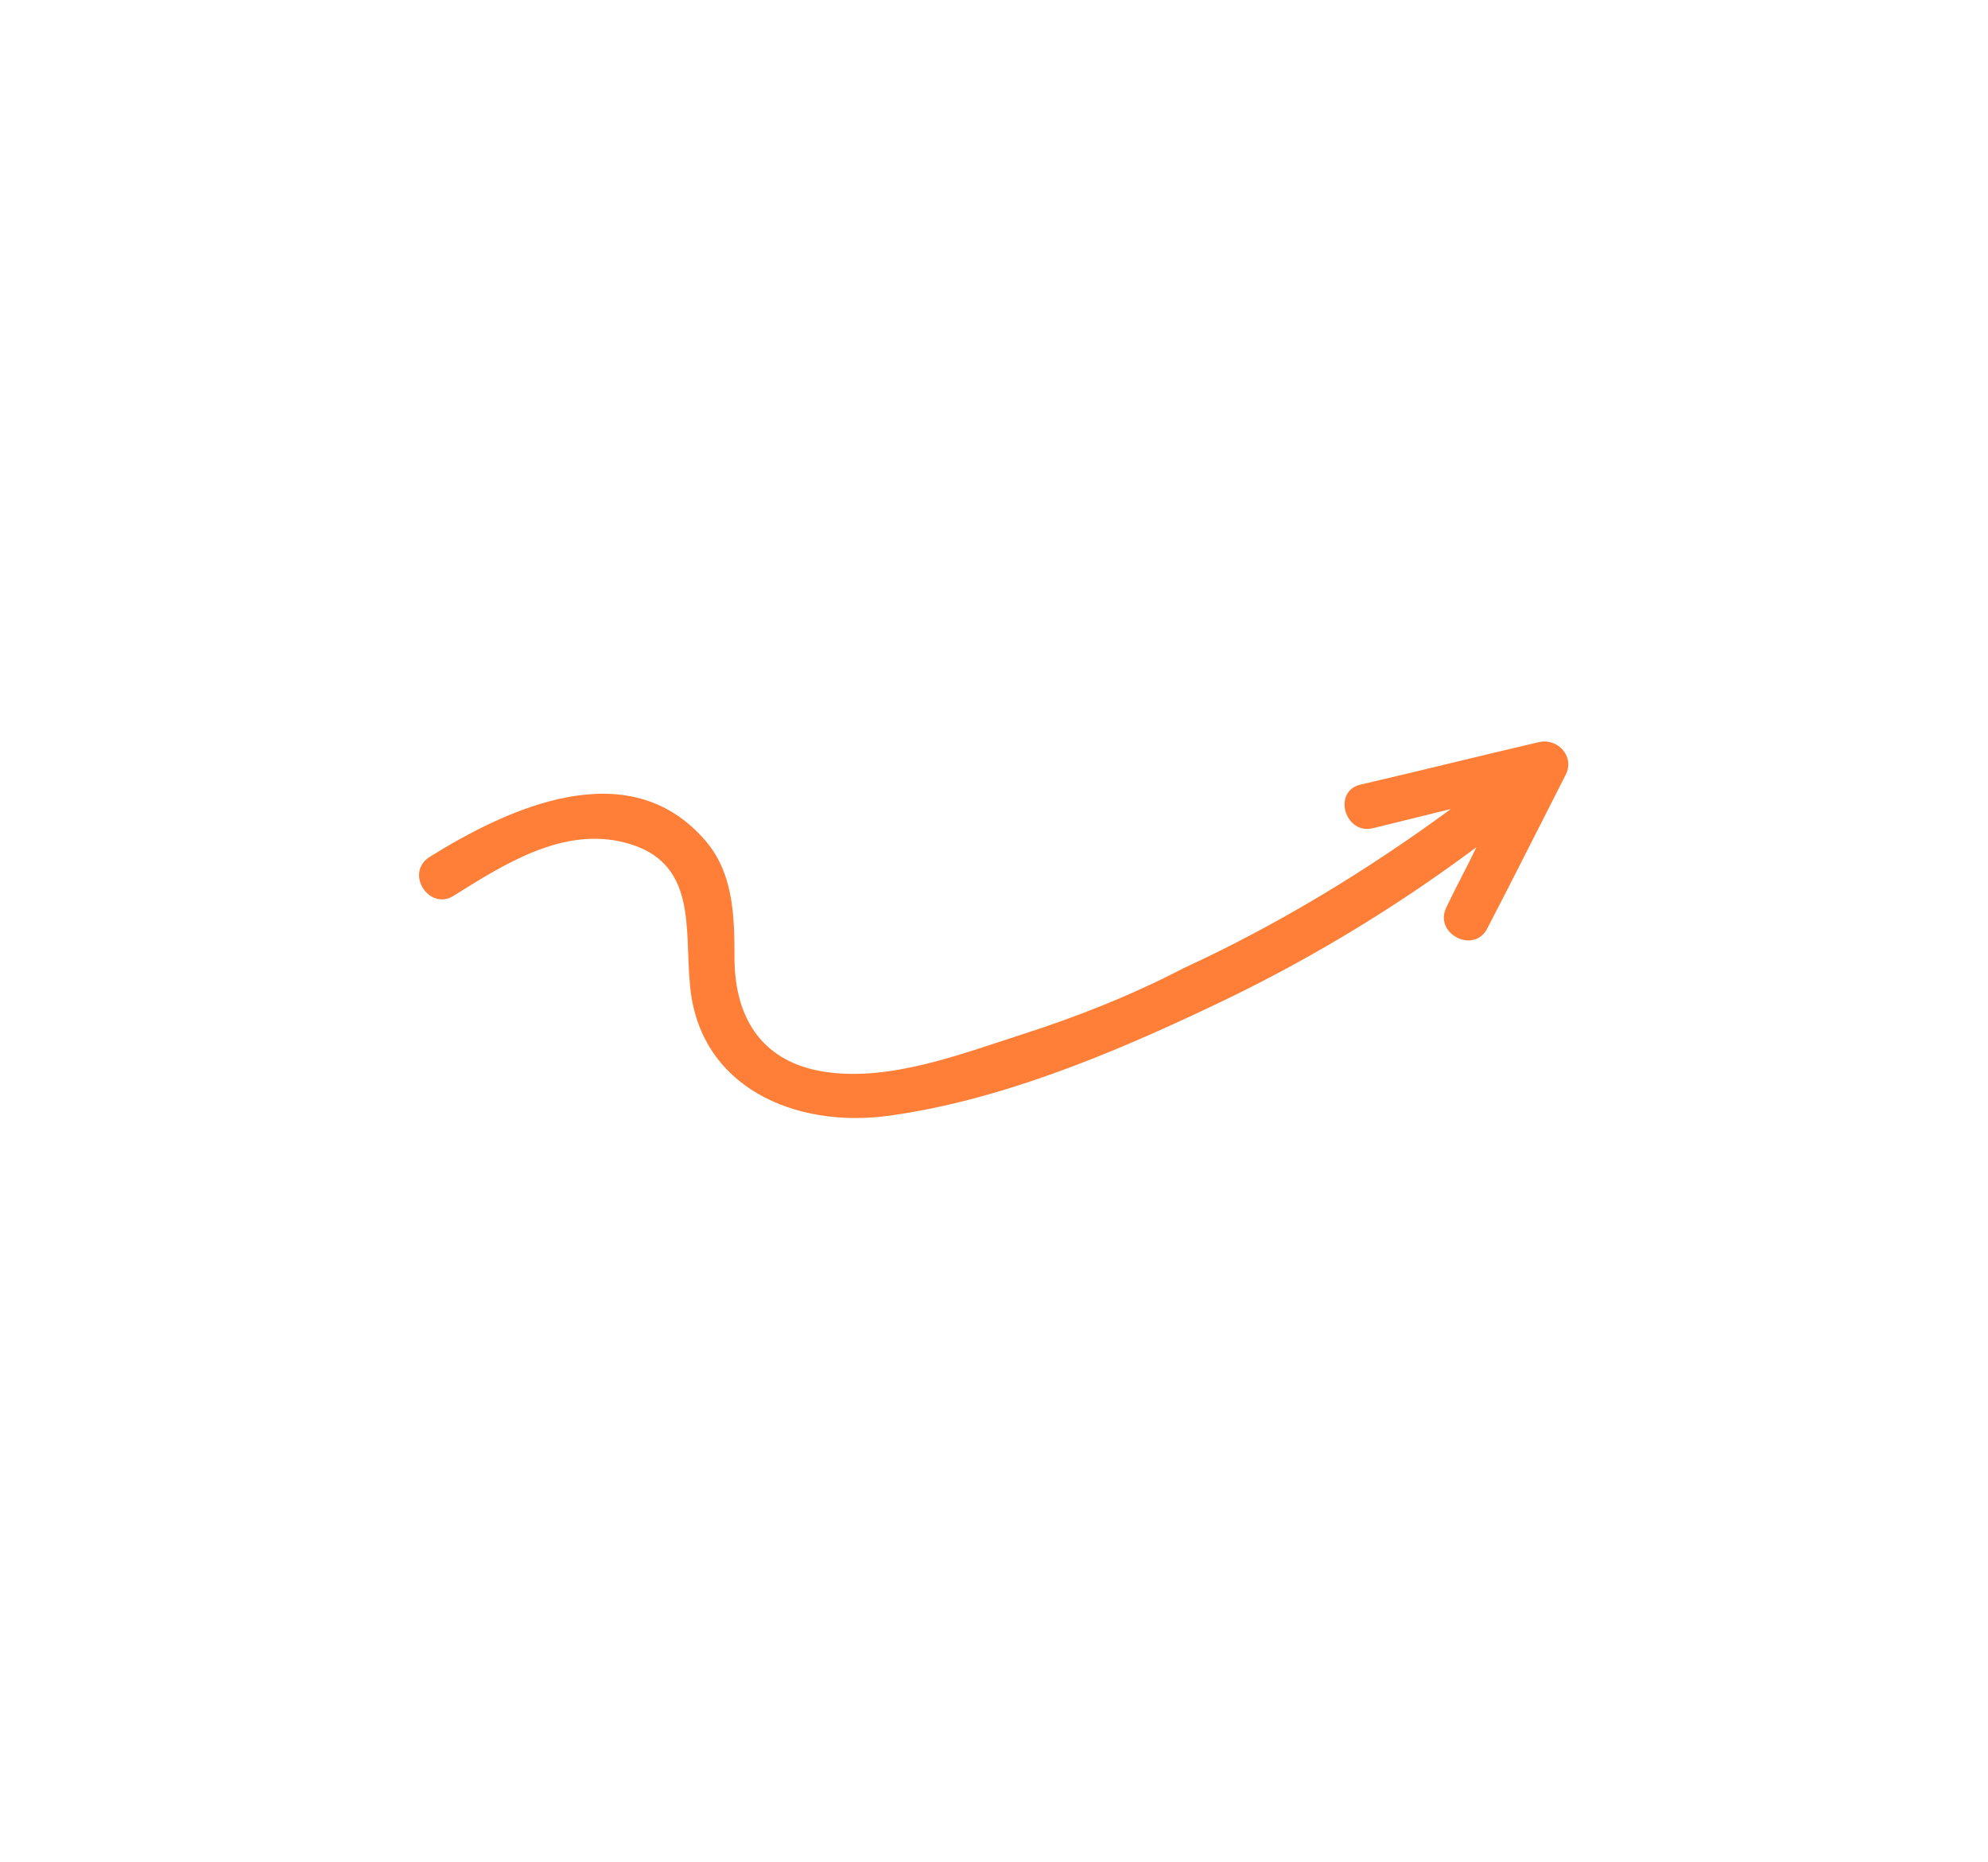 <svg xmlns="http://www.w3.org/2000/svg" xmlns:xlink="http://www.w3.org/1999/xlink" id="Layer_1" viewBox="0 0 187.3 175.4" style="enable-background:new 0 0 187.3 175.4;"><style>.st0{fill:#FF7F39;}</style><path class="st0" d="M96.1 97.5C90.5 99.3 84 101.8 78 101c-6.1-.8-8.8-5-8.8-10.8.0-4-.1-8.1-2.9-11.2-7.2-8.1-18.4-2.9-25.8 1.7-2.4 1.5-.1 5.1 2.2 3.7 4.8-3 10.4-6.6 16.3-5 6.7 1.8 5.5 8 6 13.3.8 9.7 9.9 13.6 18.7 12.4 10.3-1.4 20.7-5.7 30-10.1 9-4.2 17.5-9.3 25.4-15.2-.9 1.9-1.9 3.7-2.8 5.6-1.3 2.5 2.5 4.5 3.8 2.1 2.5-4.8 4.9-9.6 7.4-14.5.9-1.7-.7-3.5-2.5-3.1-5.6 1.3-11.2 2.7-16.8 4-2.7.6-1.5 4.8 1.2 4.1 2.4-.6 4.9-1.2 7.3-1.8-7.9 5.8-16.3 10.9-25.2 15C106.5 93.8 101.4 95.8 96.1 97.5z"/></svg>